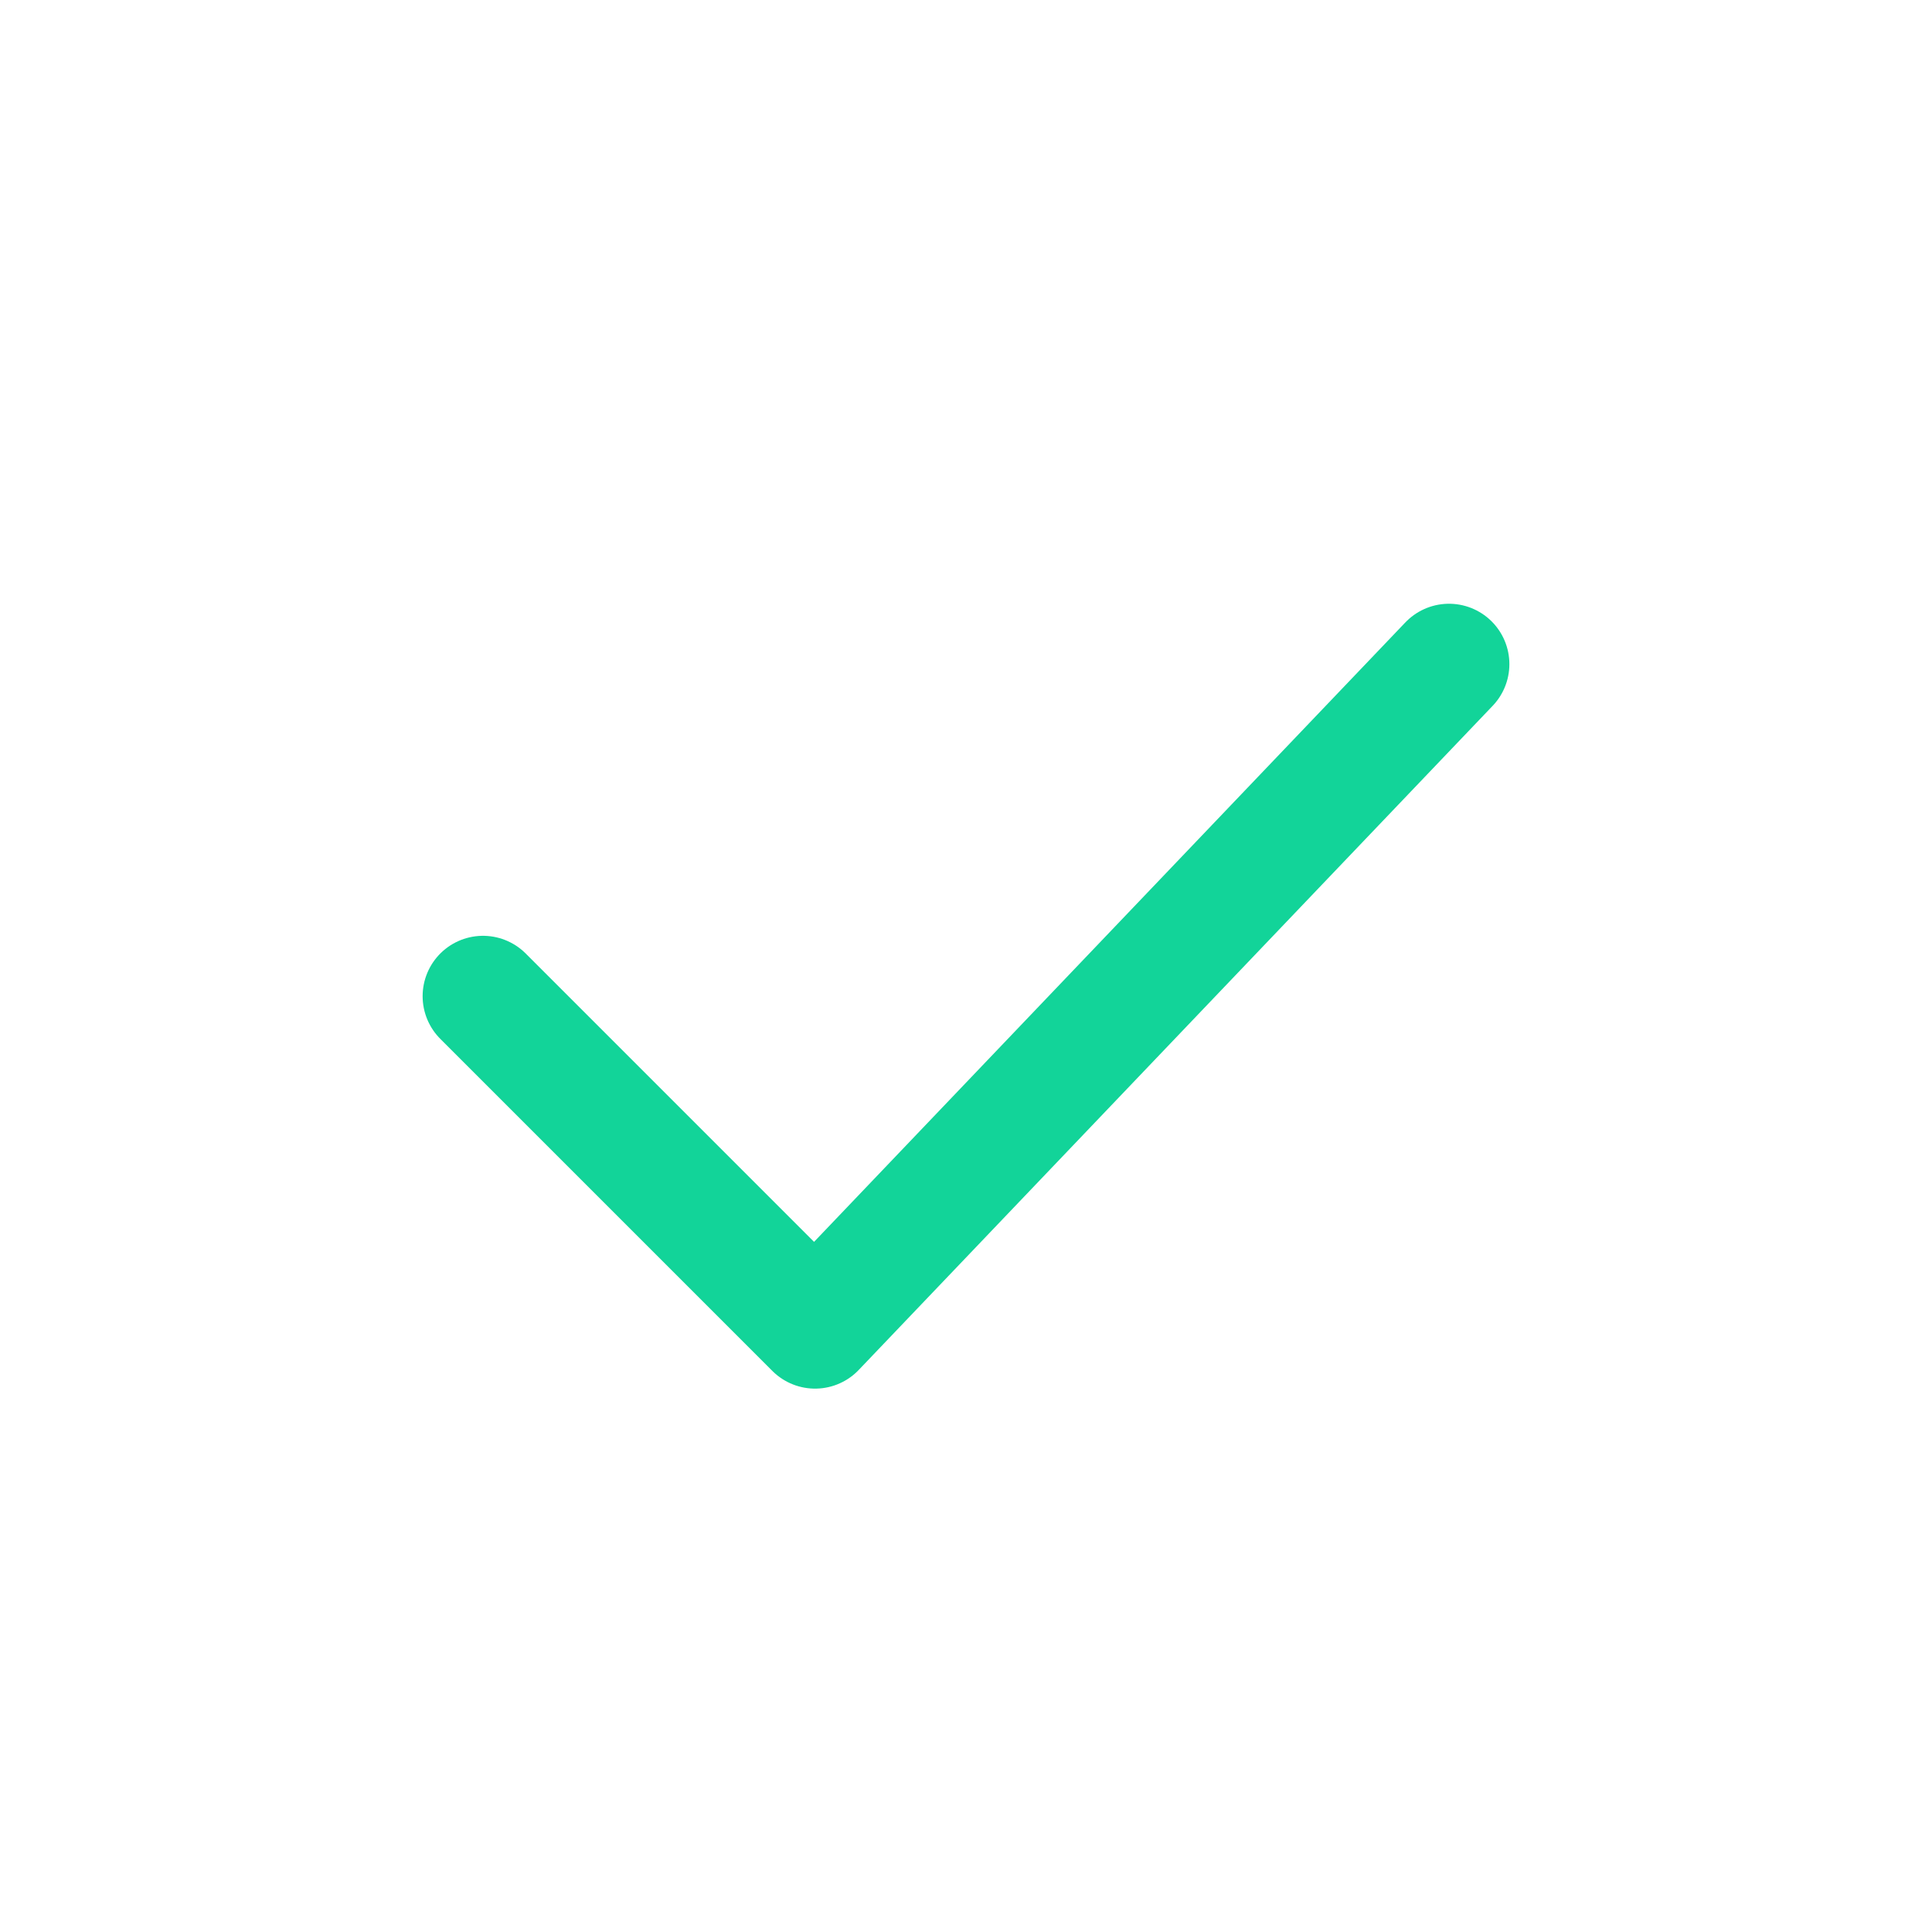 <svg xmlns="http://www.w3.org/2000/svg" width="32" height="32" viewBox="0 0 32 32" fill="none">
<path d="M8 16.5L13.5 22L24 11" stroke="#12D499" stroke-width="2" stroke-miterlimit="10" stroke-linecap="round" stroke-linejoin="round"/>
</svg>